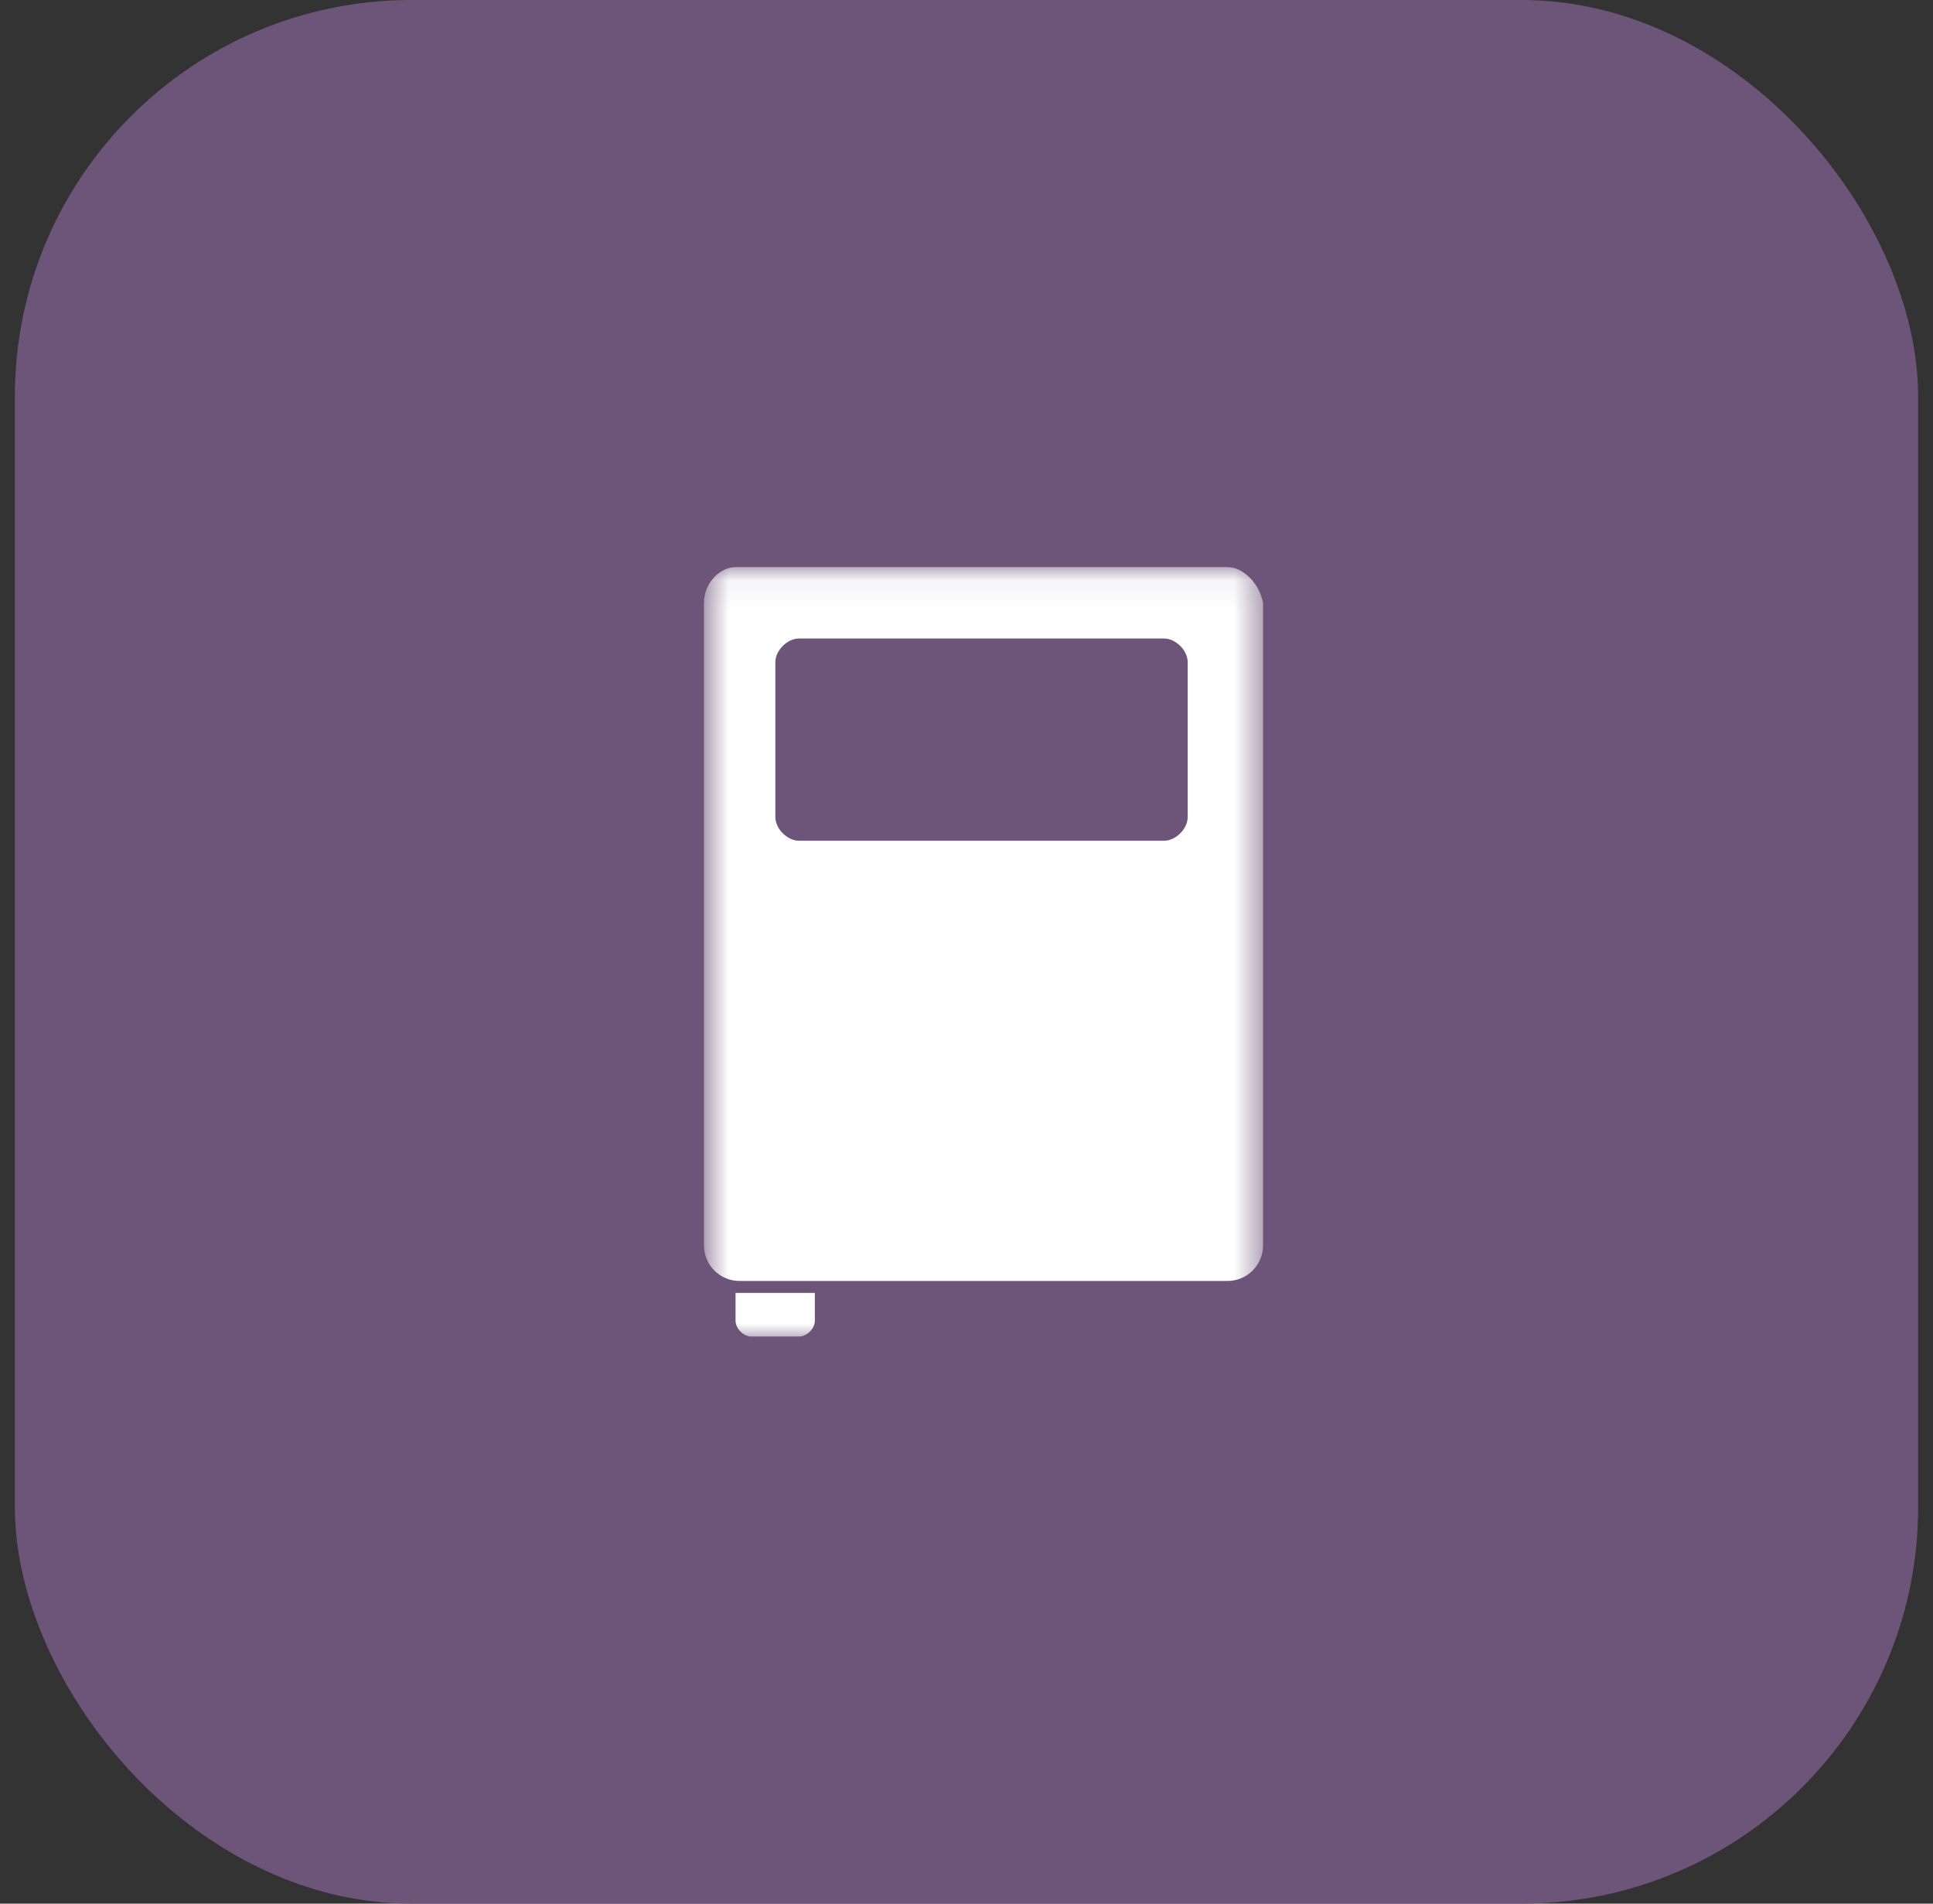 <?xml version="1.0" encoding="UTF-8"?> <svg xmlns="http://www.w3.org/2000/svg" width="65" height="64" viewBox="0 0 65 64" fill="none"><rect x="0" y="0" width="65" height="64" fill="#333333" stroke="none"/><rect opacity="0.9" x="0.5" width="64" height="64" rx="13.333" fill="#745881"></rect><mask id="mask0_1414_23042" style="mask-type:luminance" maskUnits="userSpaceOnUse" x="23" y="19" width="20" height="27"><path d="M42.472 19.066H23.672V45.066H42.472V19.066Z" fill="white"></path></mask><g mask="url(#mask0_1414_23042)"><path d="M24.734 44.4C24.734 44.667 25.001 44.934 25.268 44.934H26.868C27.134 44.934 27.401 44.667 27.401 44.4V43.467H24.734V44.4Z" fill="white"></path><path d="M41.272 19.066H24.738C24.205 19.066 23.672 19.6 23.672 20.266V41.866C23.672 42.533 24.205 43.066 24.872 43.066H41.272C41.938 43.066 42.472 42.533 42.472 41.866V20.266C42.339 19.6 41.805 19.066 41.272 19.066ZM39.938 27.466C39.938 27.866 39.538 28.266 39.139 28.266H26.872C26.472 28.266 26.072 27.866 26.072 27.466V22.266C26.072 21.866 26.472 21.466 26.872 21.466H39.139C39.538 21.466 39.938 21.866 39.938 22.266V27.466Z" fill="white"></path></g></svg> 